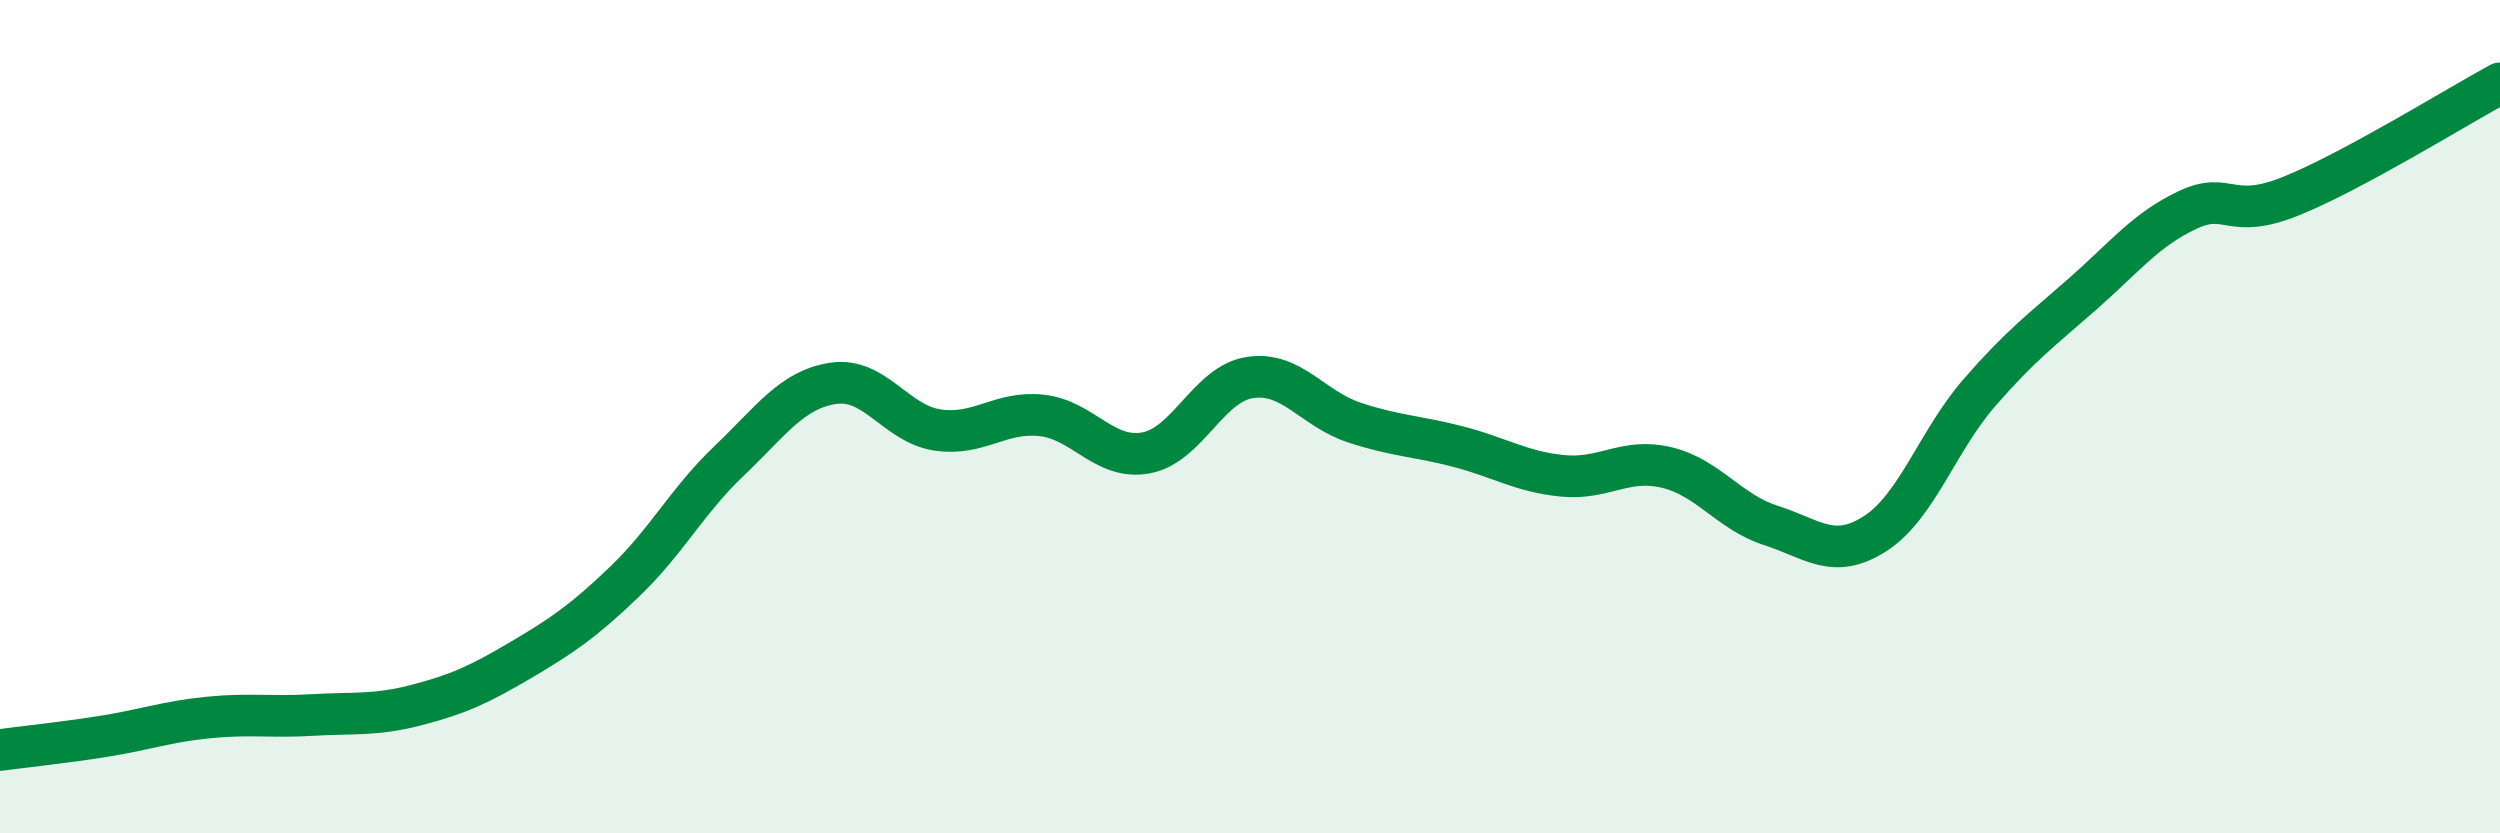 
    <svg width="60" height="20" viewBox="0 0 60 20" xmlns="http://www.w3.org/2000/svg">
      <path
        d="M 0,18 C 0.5,17.93 1.5,17.83 2.5,17.67 C 3.5,17.51 4,17.32 5,17.22 C 6,17.12 6.5,17.22 7.5,17.16 C 8.5,17.1 9,17.18 10,16.92 C 11,16.66 11.5,16.43 12.5,15.84 C 13.5,15.25 14,14.91 15,13.95 C 16,12.99 16.5,12.01 17.5,11.06 C 18.5,10.11 19,9.35 20,9.2 C 21,9.05 21.5,10.17 22.5,10.32 C 23.5,10.47 24,9.86 25,9.97 C 26,10.08 26.5,11.05 27.5,10.87 C 28.5,10.69 29,9.21 30,9.06 C 31,8.91 31.5,9.81 32.5,10.14 C 33.5,10.47 34,10.46 35,10.72 C 36,10.98 36.5,11.32 37.5,11.42 C 38.5,11.52 39,10.98 40,11.22 C 41,11.46 41.5,12.29 42.5,12.61 C 43.5,12.93 44,13.45 45,12.81 C 46,12.17 46.5,10.58 47.5,9.43 C 48.5,8.28 49,7.92 50,7.04 C 51,6.16 51.5,5.51 52.5,5.04 C 53.5,4.57 53.5,5.31 55,4.7 C 56.5,4.09 59,2.54 60,2L60 20L0 20Z"
        fill="#008740"
        opacity="0.1"
        stroke-linecap="round"
        stroke-linejoin="round"
      />
      <path
        d="M 0,18 C 0.5,17.93 1.5,17.83 2.5,17.67 C 3.5,17.51 4,17.32 5,17.22 C 6,17.12 6.5,17.22 7.5,17.16 C 8.5,17.1 9,17.18 10,16.92 C 11,16.66 11.5,16.43 12.5,15.84 C 13.5,15.25 14,14.91 15,13.95 C 16,12.99 16.5,12.01 17.5,11.06 C 18.5,10.11 19,9.35 20,9.2 C 21,9.05 21.5,10.17 22.5,10.32 C 23.5,10.47 24,9.86 25,9.97 C 26,10.08 26.5,11.05 27.5,10.87 C 28.5,10.69 29,9.21 30,9.06 C 31,8.91 31.5,9.81 32.5,10.14 C 33.5,10.47 34,10.46 35,10.72 C 36,10.98 36.5,11.32 37.5,11.42 C 38.5,11.52 39,10.98 40,11.22 C 41,11.46 41.5,12.29 42.5,12.61 C 43.5,12.93 44,13.45 45,12.81 C 46,12.17 46.5,10.58 47.5,9.43 C 48.5,8.28 49,7.92 50,7.04 C 51,6.16 51.5,5.51 52.5,5.04 C 53.5,4.57 53.5,5.31 55,4.7 C 56.5,4.09 59,2.54 60,2"
        stroke="#008740"
        stroke-width="1"
        fill="none"
        stroke-linecap="round"
        stroke-linejoin="round"
      />
    </svg>
  